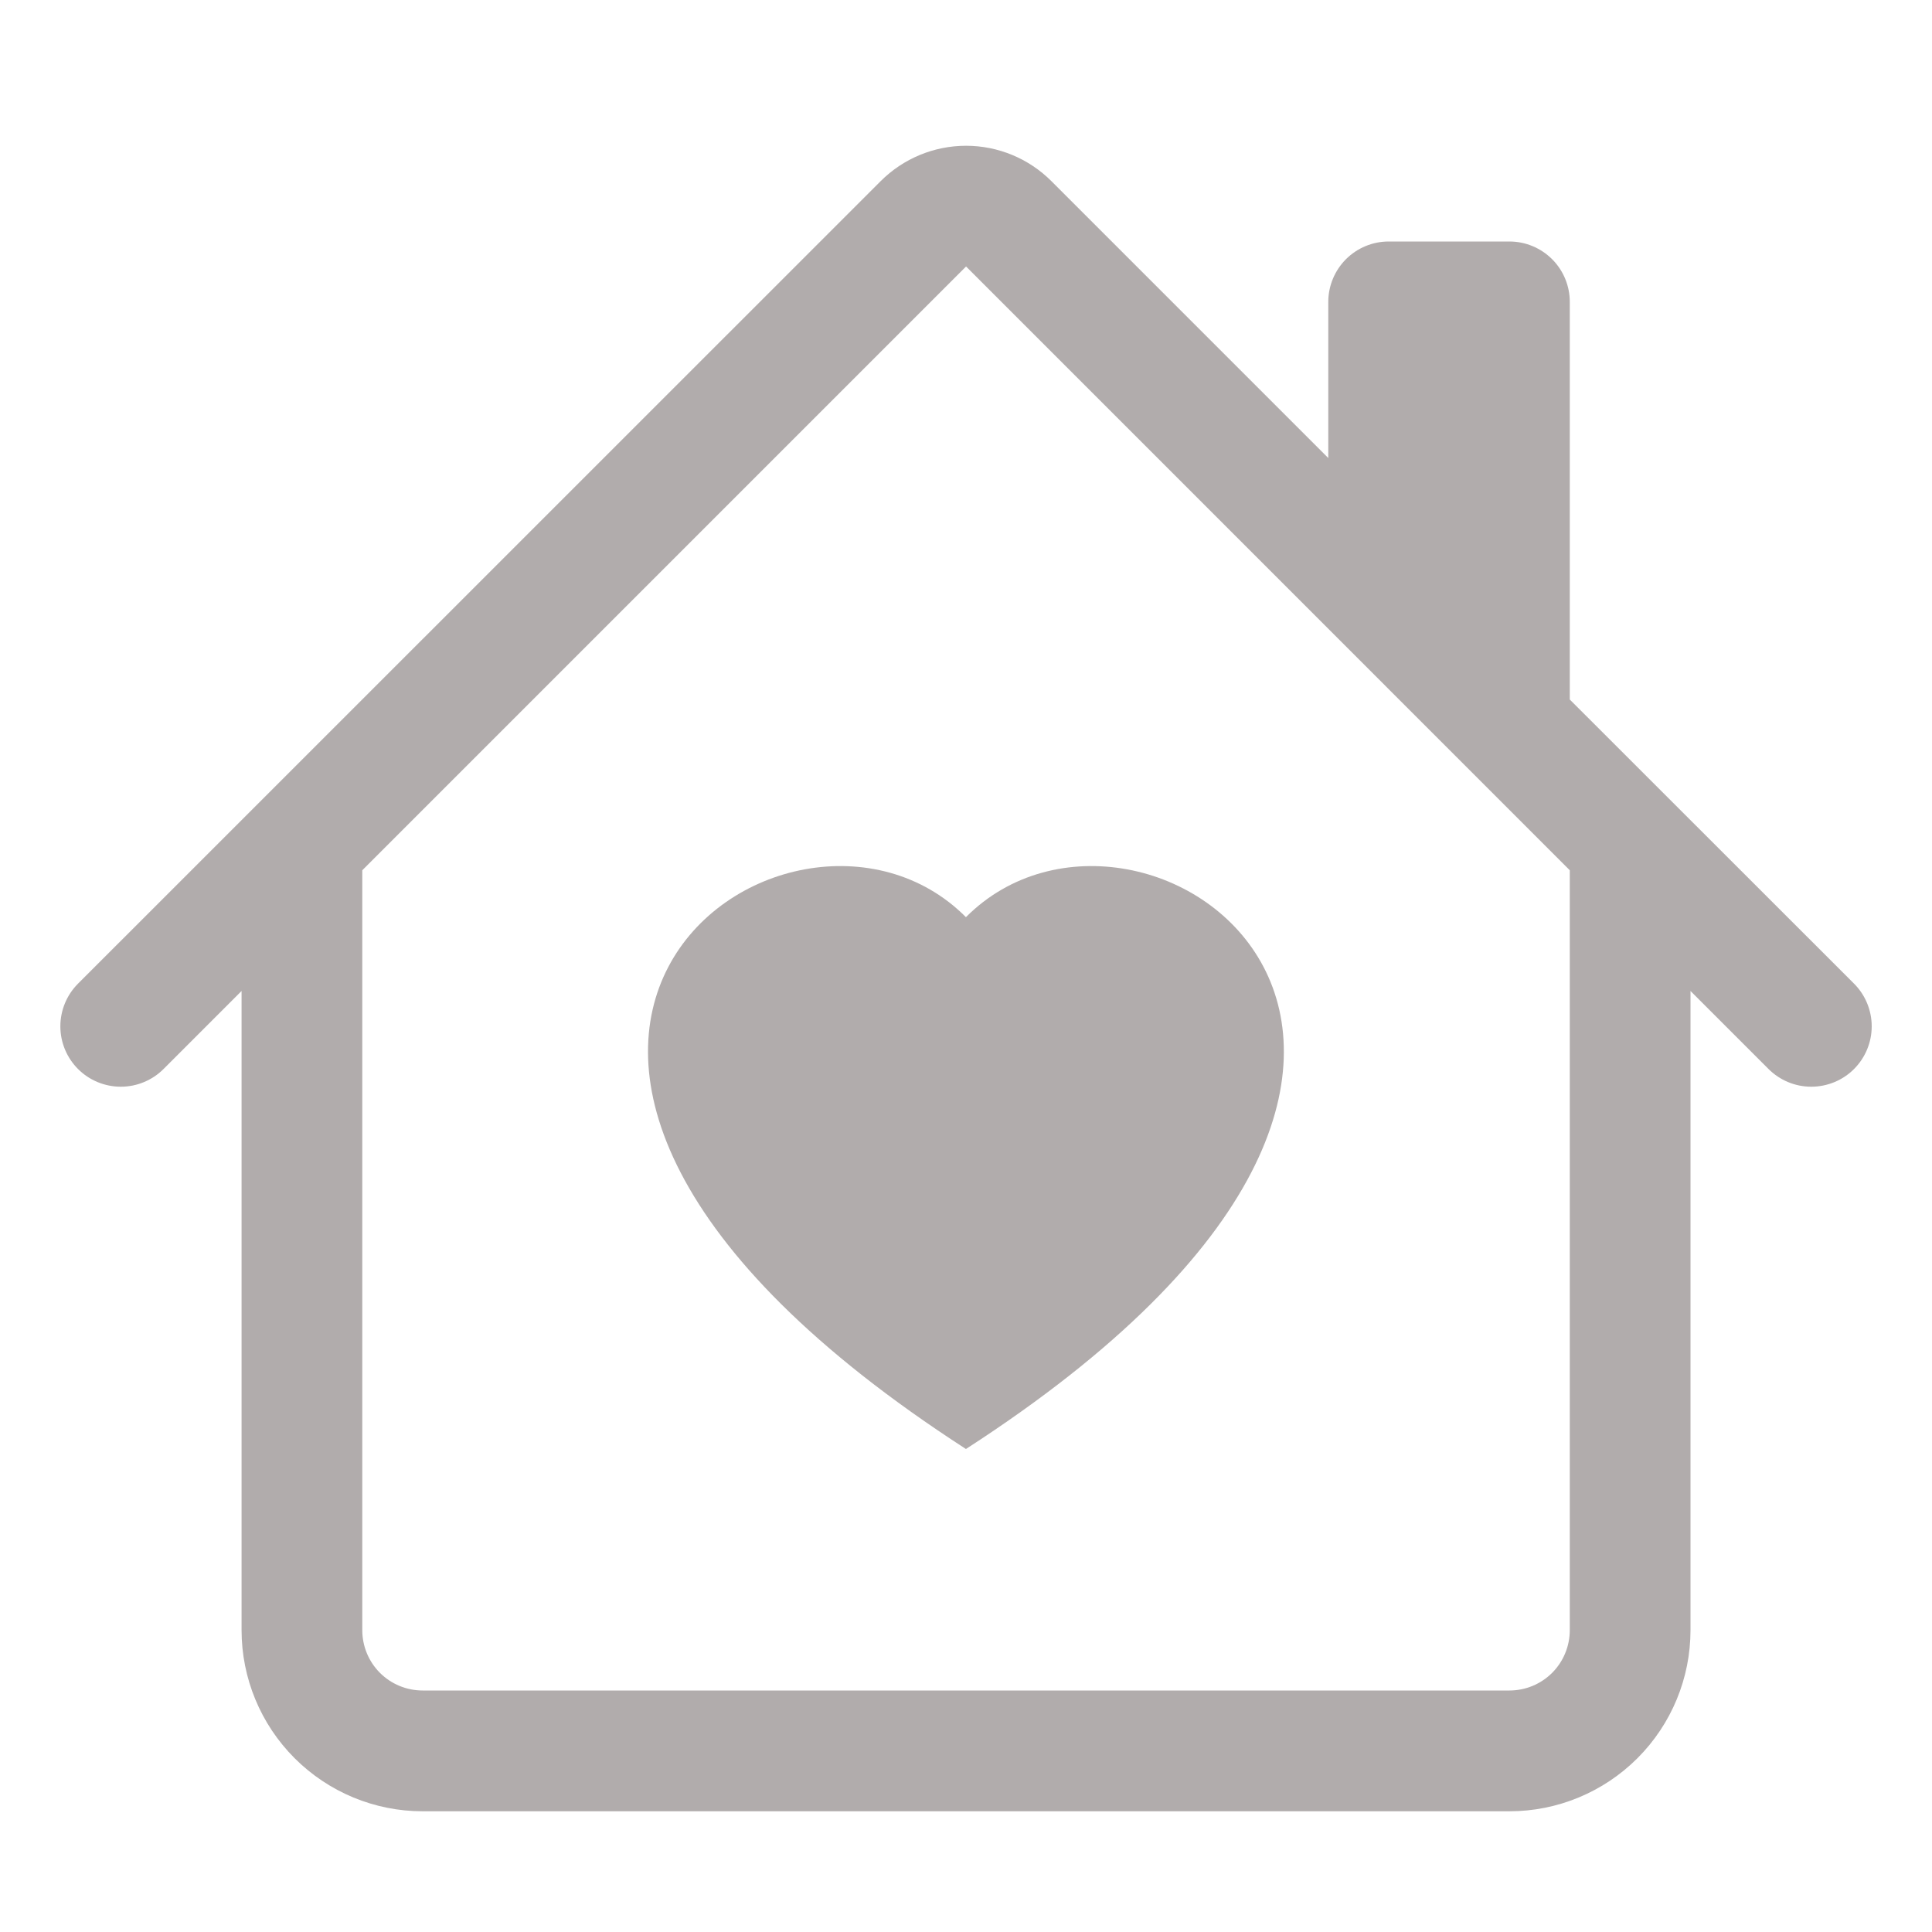 <svg width="29" height="29" viewBox="0 0 29 29" fill="none" xmlns="http://www.w3.org/2000/svg">
<path d="M14.499 13.767C17.146 11.105 23.766 15.762 14.499 21.75C5.232 15.762 11.852 11.105 14.499 13.767Z" fill="#B1ACAC"/>
<path d="M15.782 2.719C15.442 2.379 14.981 2.188 14.501 2.188C14.02 2.188 13.559 2.379 13.219 2.719L1.171 14.765C1.001 14.935 0.906 15.166 0.906 15.406C0.906 15.647 1.002 15.877 1.172 16.047C1.342 16.217 1.573 16.312 1.814 16.312C2.054 16.312 2.285 16.216 2.455 16.046L3.626 14.875V24.469C3.626 25.19 3.912 25.881 4.422 26.391C4.932 26.901 5.623 27.188 6.344 27.188H22.657C23.378 27.188 24.069 26.901 24.579 26.391C25.089 25.881 25.375 25.19 25.375 24.469V14.875L26.546 16.046C26.716 16.216 26.947 16.312 27.187 16.312C27.428 16.312 27.659 16.217 27.829 16.047C27.999 15.877 28.095 15.647 28.095 15.406C28.095 15.166 28 14.935 27.83 14.765L23.563 10.5V4.531C23.563 4.291 23.468 4.061 23.298 3.891C23.128 3.721 22.897 3.625 22.657 3.625H20.844C20.604 3.625 20.373 3.721 20.203 3.891C20.034 4.061 19.938 4.291 19.938 4.531V6.875L15.782 2.719ZM23.563 13.063V24.469C23.563 24.709 23.468 24.94 23.298 25.11C23.128 25.28 22.897 25.375 22.657 25.375H6.344C6.104 25.375 5.873 25.28 5.703 25.11C5.533 24.94 5.438 24.709 5.438 24.469V13.063L14.501 4L23.563 13.063Z" fill="#B1ACAC"/>
</svg>
